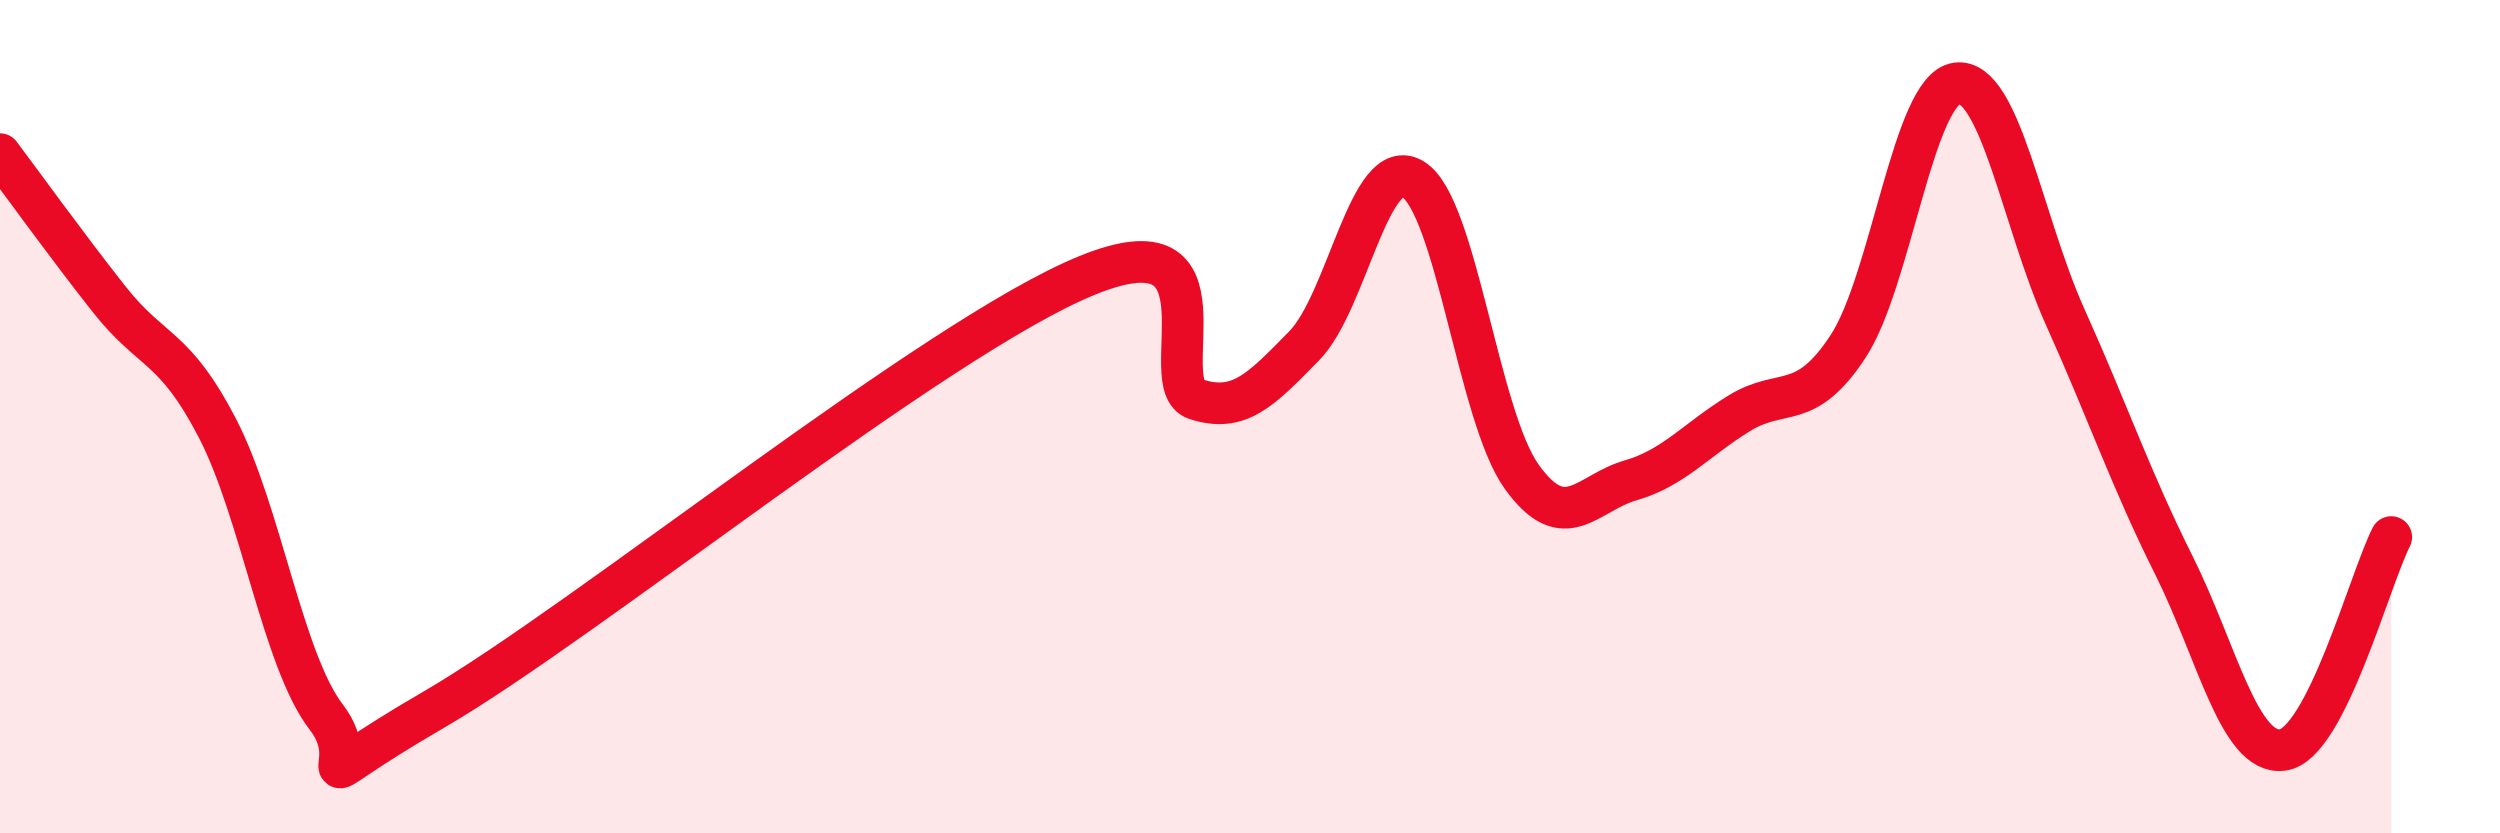 
    <svg width="60" height="20" viewBox="0 0 60 20" xmlns="http://www.w3.org/2000/svg">
      <path
        d="M 0,3.7 C 0.52,4.39 1.57,5.85 2.61,7.17 C 3.65,8.49 4.18,8.27 5.22,10.28 C 6.26,12.29 6.79,15.86 7.83,17.21 C 8.87,18.56 6.78,19.14 10.43,17.02 C 14.08,14.9 22.44,8.1 26.09,6.61 C 29.74,5.12 27.66,9.24 28.7,9.58 C 29.74,9.92 30.26,9.36 31.3,8.3 C 32.34,7.24 32.87,3.67 33.91,4.3 C 34.95,4.93 35.48,9.99 36.52,11.44 C 37.56,12.89 38.09,11.83 39.13,11.53 C 40.17,11.23 40.7,10.56 41.74,9.92 C 42.78,9.28 43.31,9.9 44.35,8.32 C 45.39,6.74 45.92,2.14 46.96,2 C 48,1.86 48.53,5.31 49.57,7.62 C 50.61,9.93 51.13,11.48 52.17,13.56 C 53.21,15.64 53.74,18.13 54.78,18 C 55.82,17.87 56.87,13.91 57.39,12.89L57.39 20L0 20Z"
        fill="#EB0A25"
        opacity="0.1"
        stroke-linecap="round"
        stroke-linejoin="round"
      />
      <path
        d="M 0,3.7 C 0.52,4.39 1.57,5.85 2.61,7.17 C 3.65,8.49 4.18,8.27 5.22,10.28 C 6.26,12.29 6.79,15.86 7.83,17.21 C 8.87,18.56 6.78,19.14 10.43,17.02 C 14.08,14.9 22.44,8.1 26.09,6.61 C 29.74,5.12 27.66,9.24 28.7,9.58 C 29.74,9.92 30.26,9.36 31.3,8.3 C 32.34,7.24 32.87,3.67 33.91,4.3 C 34.95,4.93 35.48,9.99 36.52,11.44 C 37.56,12.89 38.09,11.83 39.13,11.53 C 40.17,11.23 40.7,10.56 41.74,9.92 C 42.78,9.28 43.31,9.9 44.35,8.32 C 45.39,6.74 45.92,2.14 46.96,2 C 48,1.86 48.53,5.31 49.57,7.62 C 50.61,9.93 51.13,11.48 52.17,13.56 C 53.21,15.64 53.74,18.13 54.78,18 C 55.82,17.87 56.87,13.91 57.39,12.89"
        stroke="#EB0A25"
        stroke-width="1"
        fill="none"
        stroke-linecap="round"
        stroke-linejoin="round"
      />
    </svg>
  